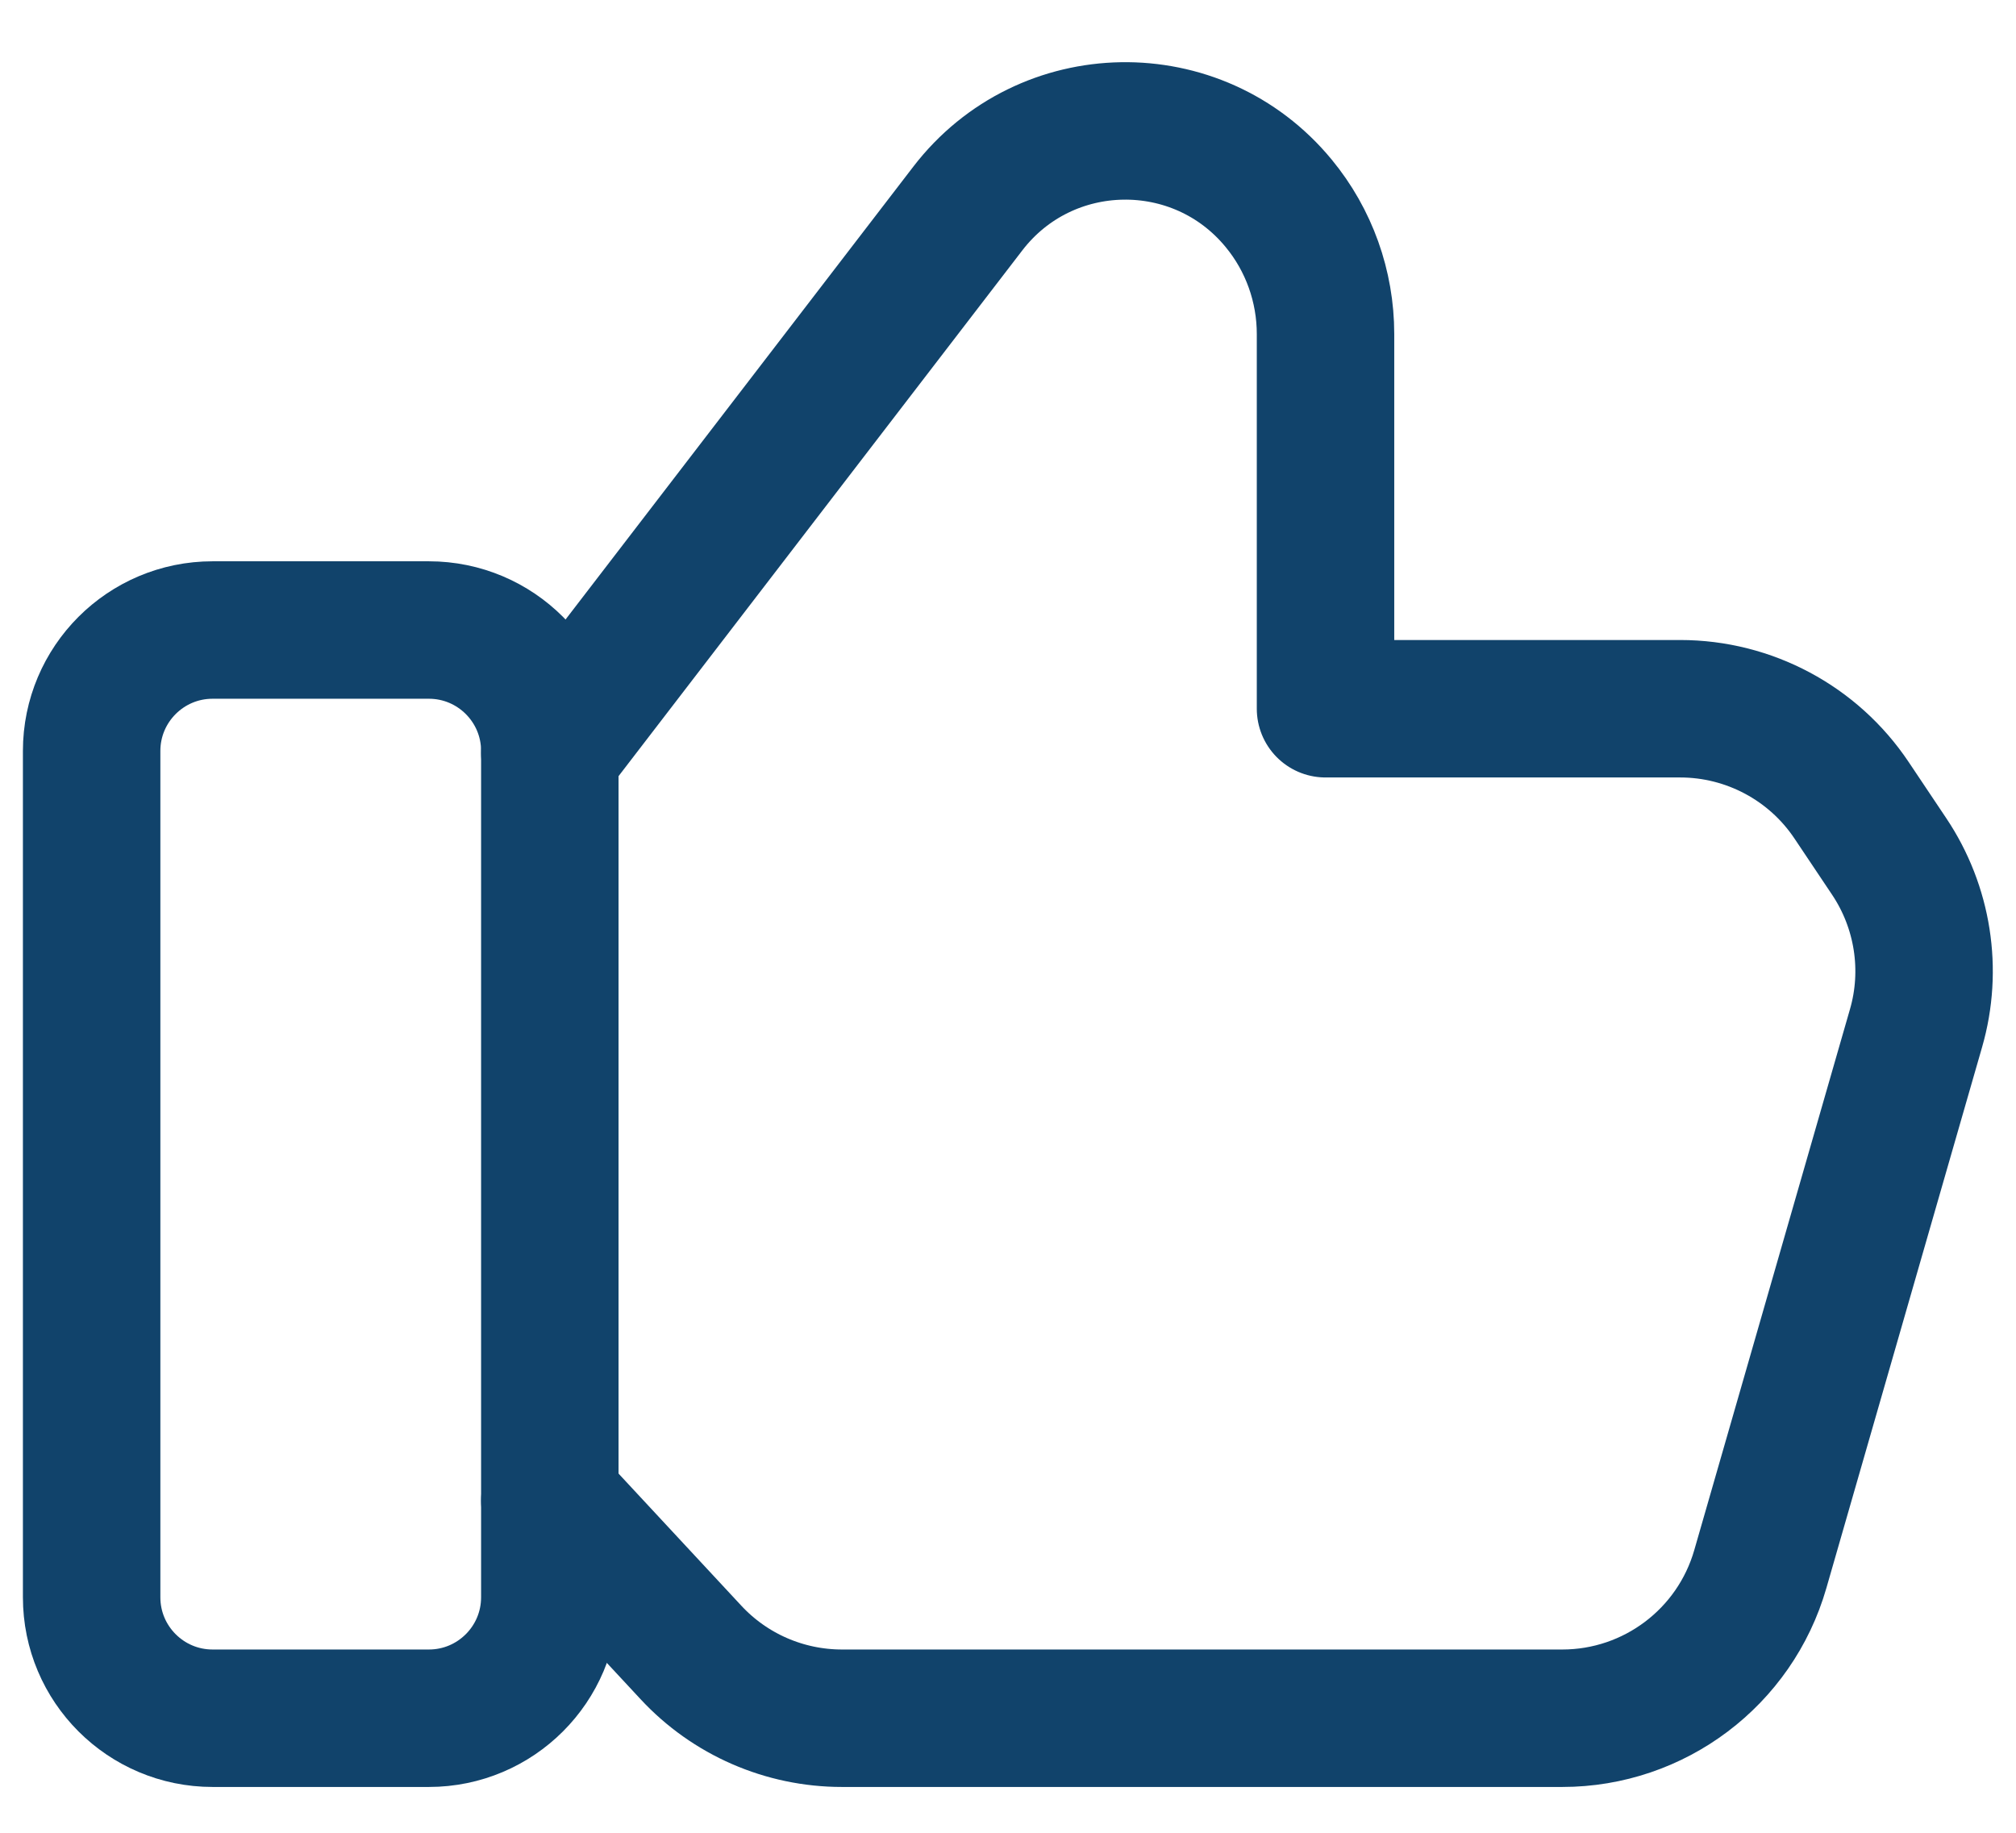 <svg width="22" height="20" viewBox="0 0 22 20" fill="none" xmlns="http://www.w3.org/2000/svg">
<path fill-rule="evenodd" clip-rule="evenodd" d="M4.68 18.75H2.32C1.591 18.75 1 18.159 1 17.43V8.195C1 7.466 1.591 6.875 2.32 6.875H4.68C5.409 6.875 6 7.466 6 8.195V17.43C6 18.159 5.409 18.75 4.68 18.75V18.75Z" stroke="#11436B" stroke-width="1.5" stroke-linecap="round" stroke-linejoin="round"/>
<path d="M6 8.215L10.561 2.276C11.41 1.17 13.068 1.142 13.954 2.219V2.219C14.285 2.62 14.465 3.125 14.465 3.645V7.734H18.335C19.086 7.734 19.788 8.109 20.205 8.732L20.616 9.346C20.985 9.897 21.093 10.584 20.909 11.22L19.21 17.122C18.933 18.086 18.051 18.75 17.049 18.75H9.188C8.562 18.75 7.965 18.49 7.54 18.032L6 16.375" stroke="#11436B" stroke-width="1.5" stroke-linecap="round" stroke-linejoin="round"/>
</svg>
